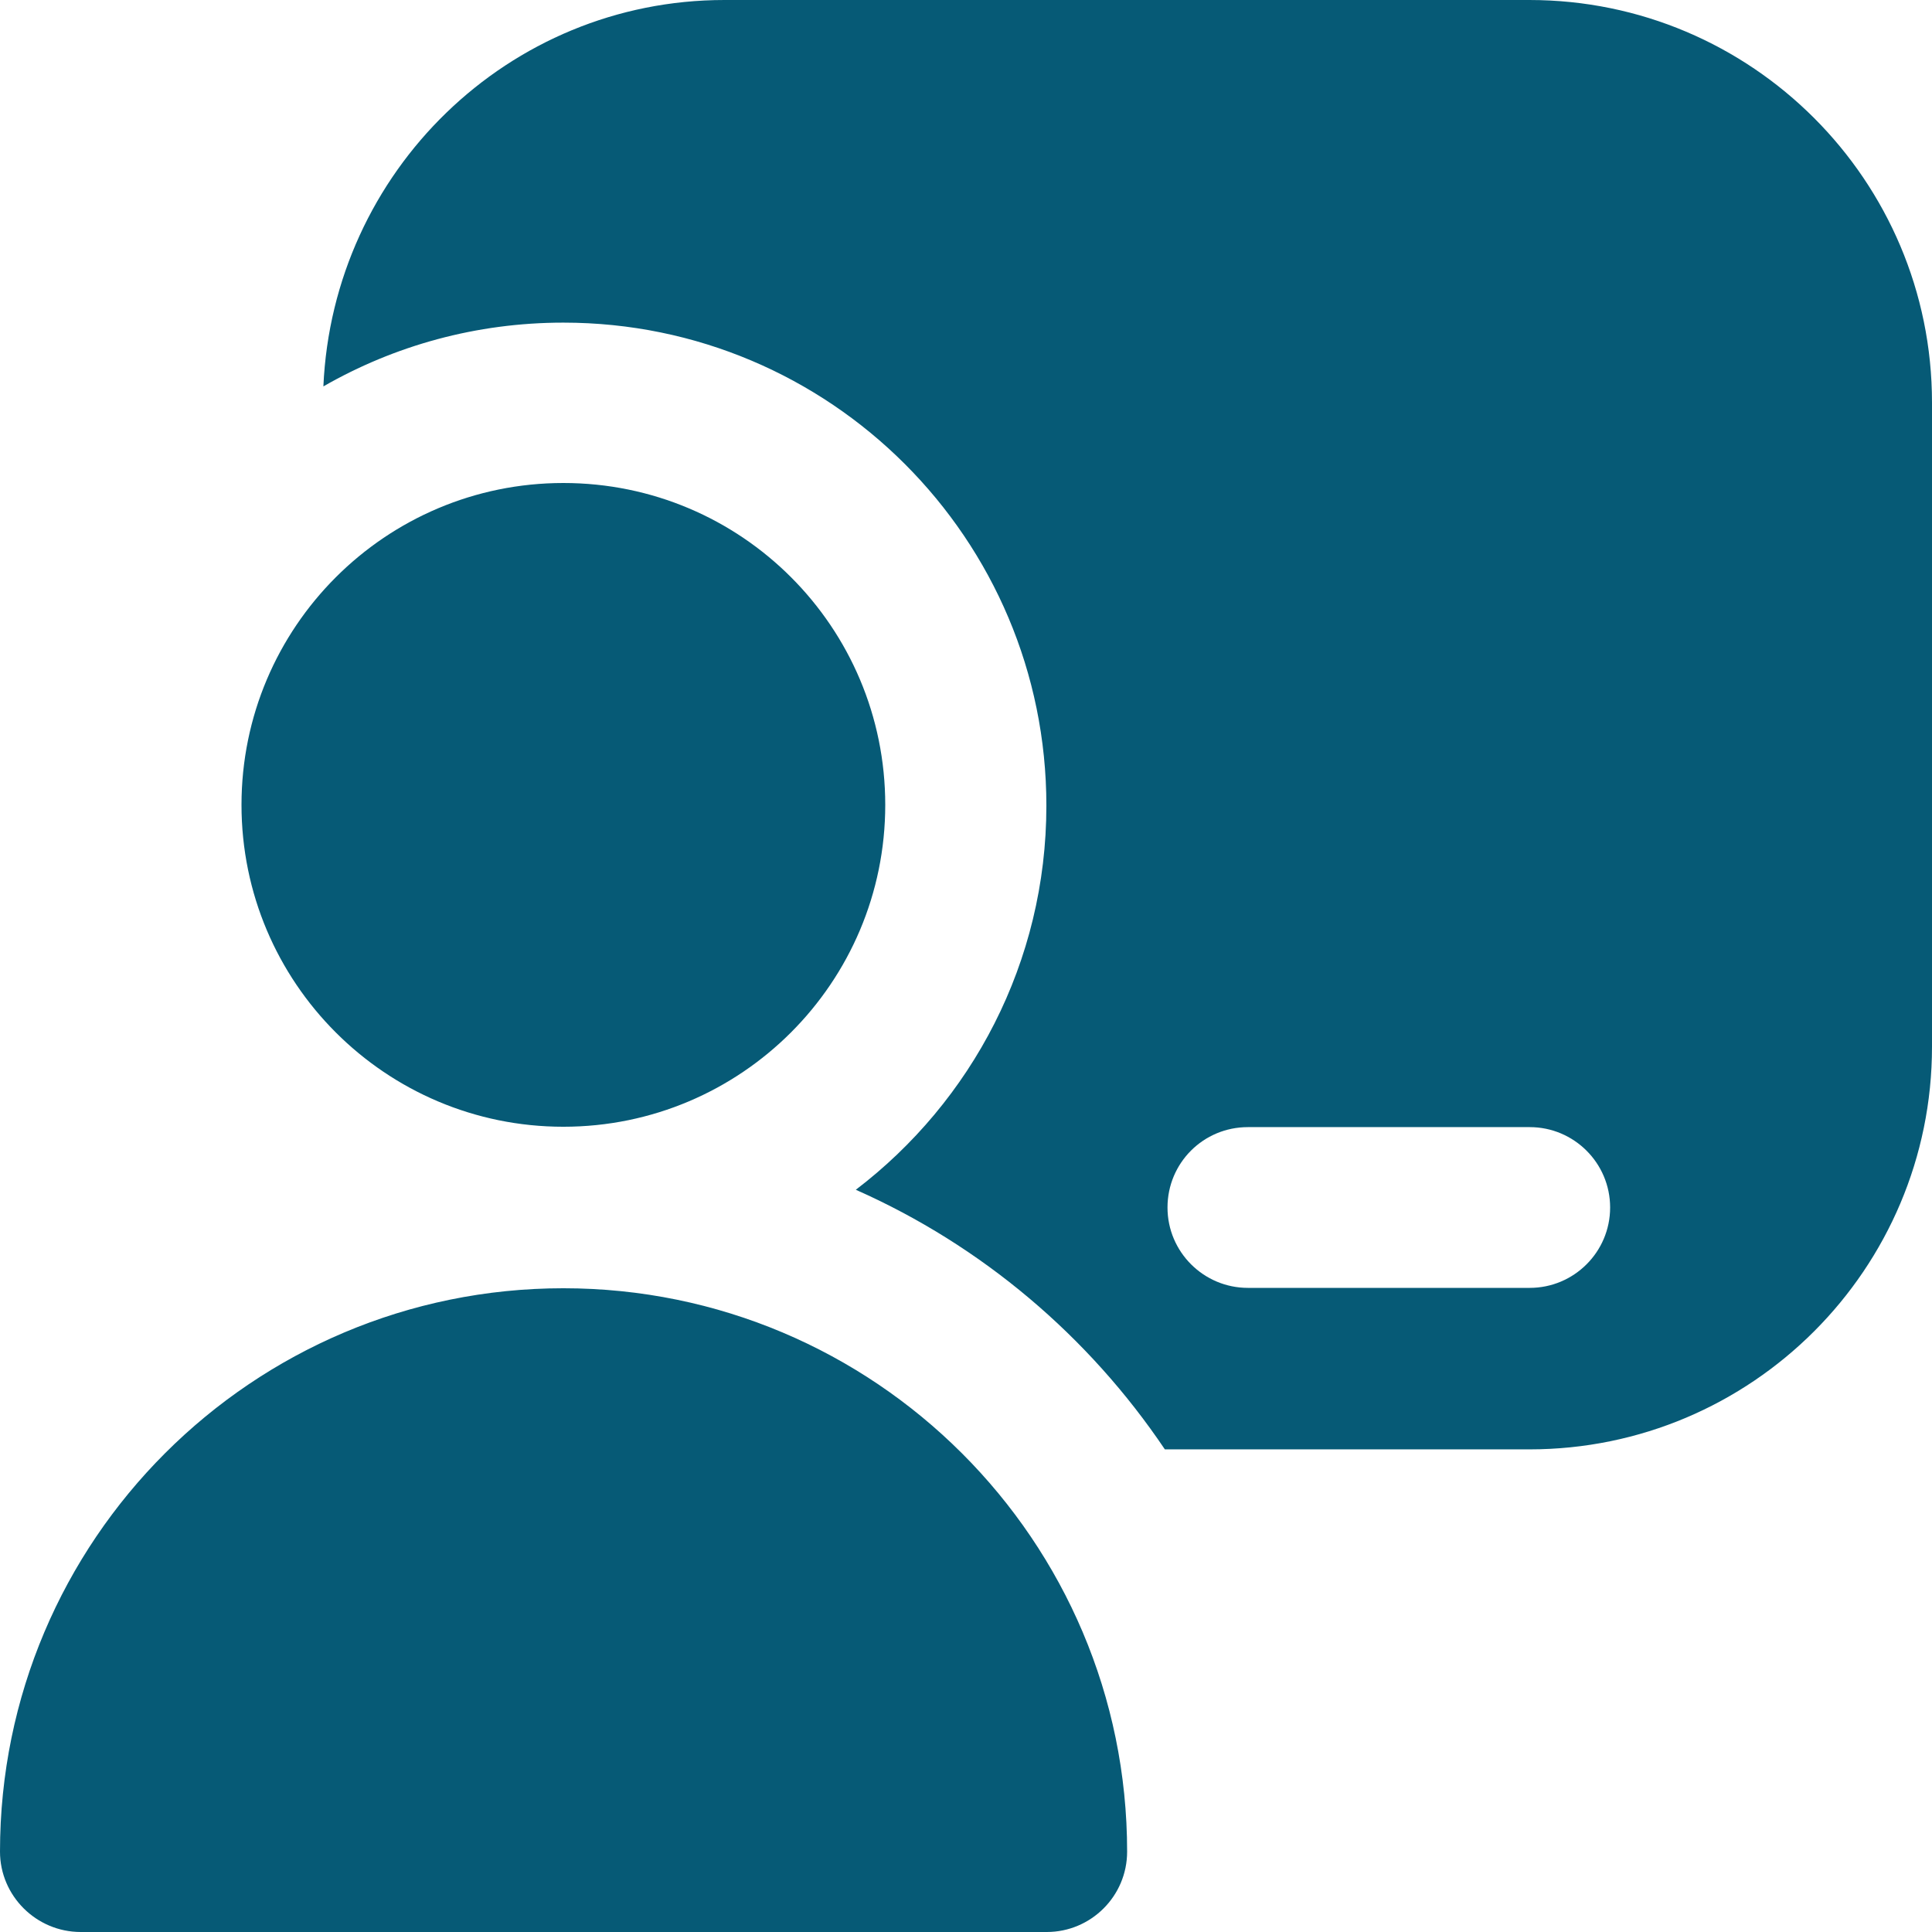 <?xml version="1.0" encoding="utf-8"?>
<!-- Generator: Adobe Illustrator 28.3.0, SVG Export Plug-In . SVG Version: 6.00 Build 0)  -->
<svg version="1.1" id="Layer_1" xmlns="http://www.w3.org/2000/svg" xmlns:xlink="http://www.w3.org/1999/xlink" x="0px" y="0px"
	 viewBox="0 0 512 512" style="enable-background:new 0 0 512 512;" xml:space="preserve">
<style type="text/css">
	.st0{fill:#065A76;}
</style>
<path class="st0" d="M298.7,490.7c0,11.8-9.6,21.3-21.3,21.3h-256C9.6,512,0,502.4,0,490.7c0-82.5,66.9-149.3,149.3-149.3
	S298.7,408.2,298.7,490.7z M149.3,128c-47.1,0-85.3,38.2-85.3,85.3s38.2,85.3,85.3,85.3s85.3-38.2,85.3-85.3S196.5,128,149.3,128z
	 M512,106.7v170.7c0,58.9-47.8,106.7-106.7,106.7h-96.6c-20.2-30-48.5-54-81.9-68.8c30.7-23.4,50.5-60.3,50.5-101.8
	c0-70.7-57.3-128-128-128c-23.1,0-44.8,6.1-63.6,16.9C88.2,45.5,134.7,0,192,0h213.3C464.2,0,512,47.8,512,106.7z M426.7,320
	c0-11.8-9.6-21.3-21.3-21.3h-74.7c-11.8,0-21.3,9.5-21.3,21.3s9.6,21.3,21.3,21.3h74.7C417.1,341.3,426.7,331.8,426.7,320z"/>
</svg>

